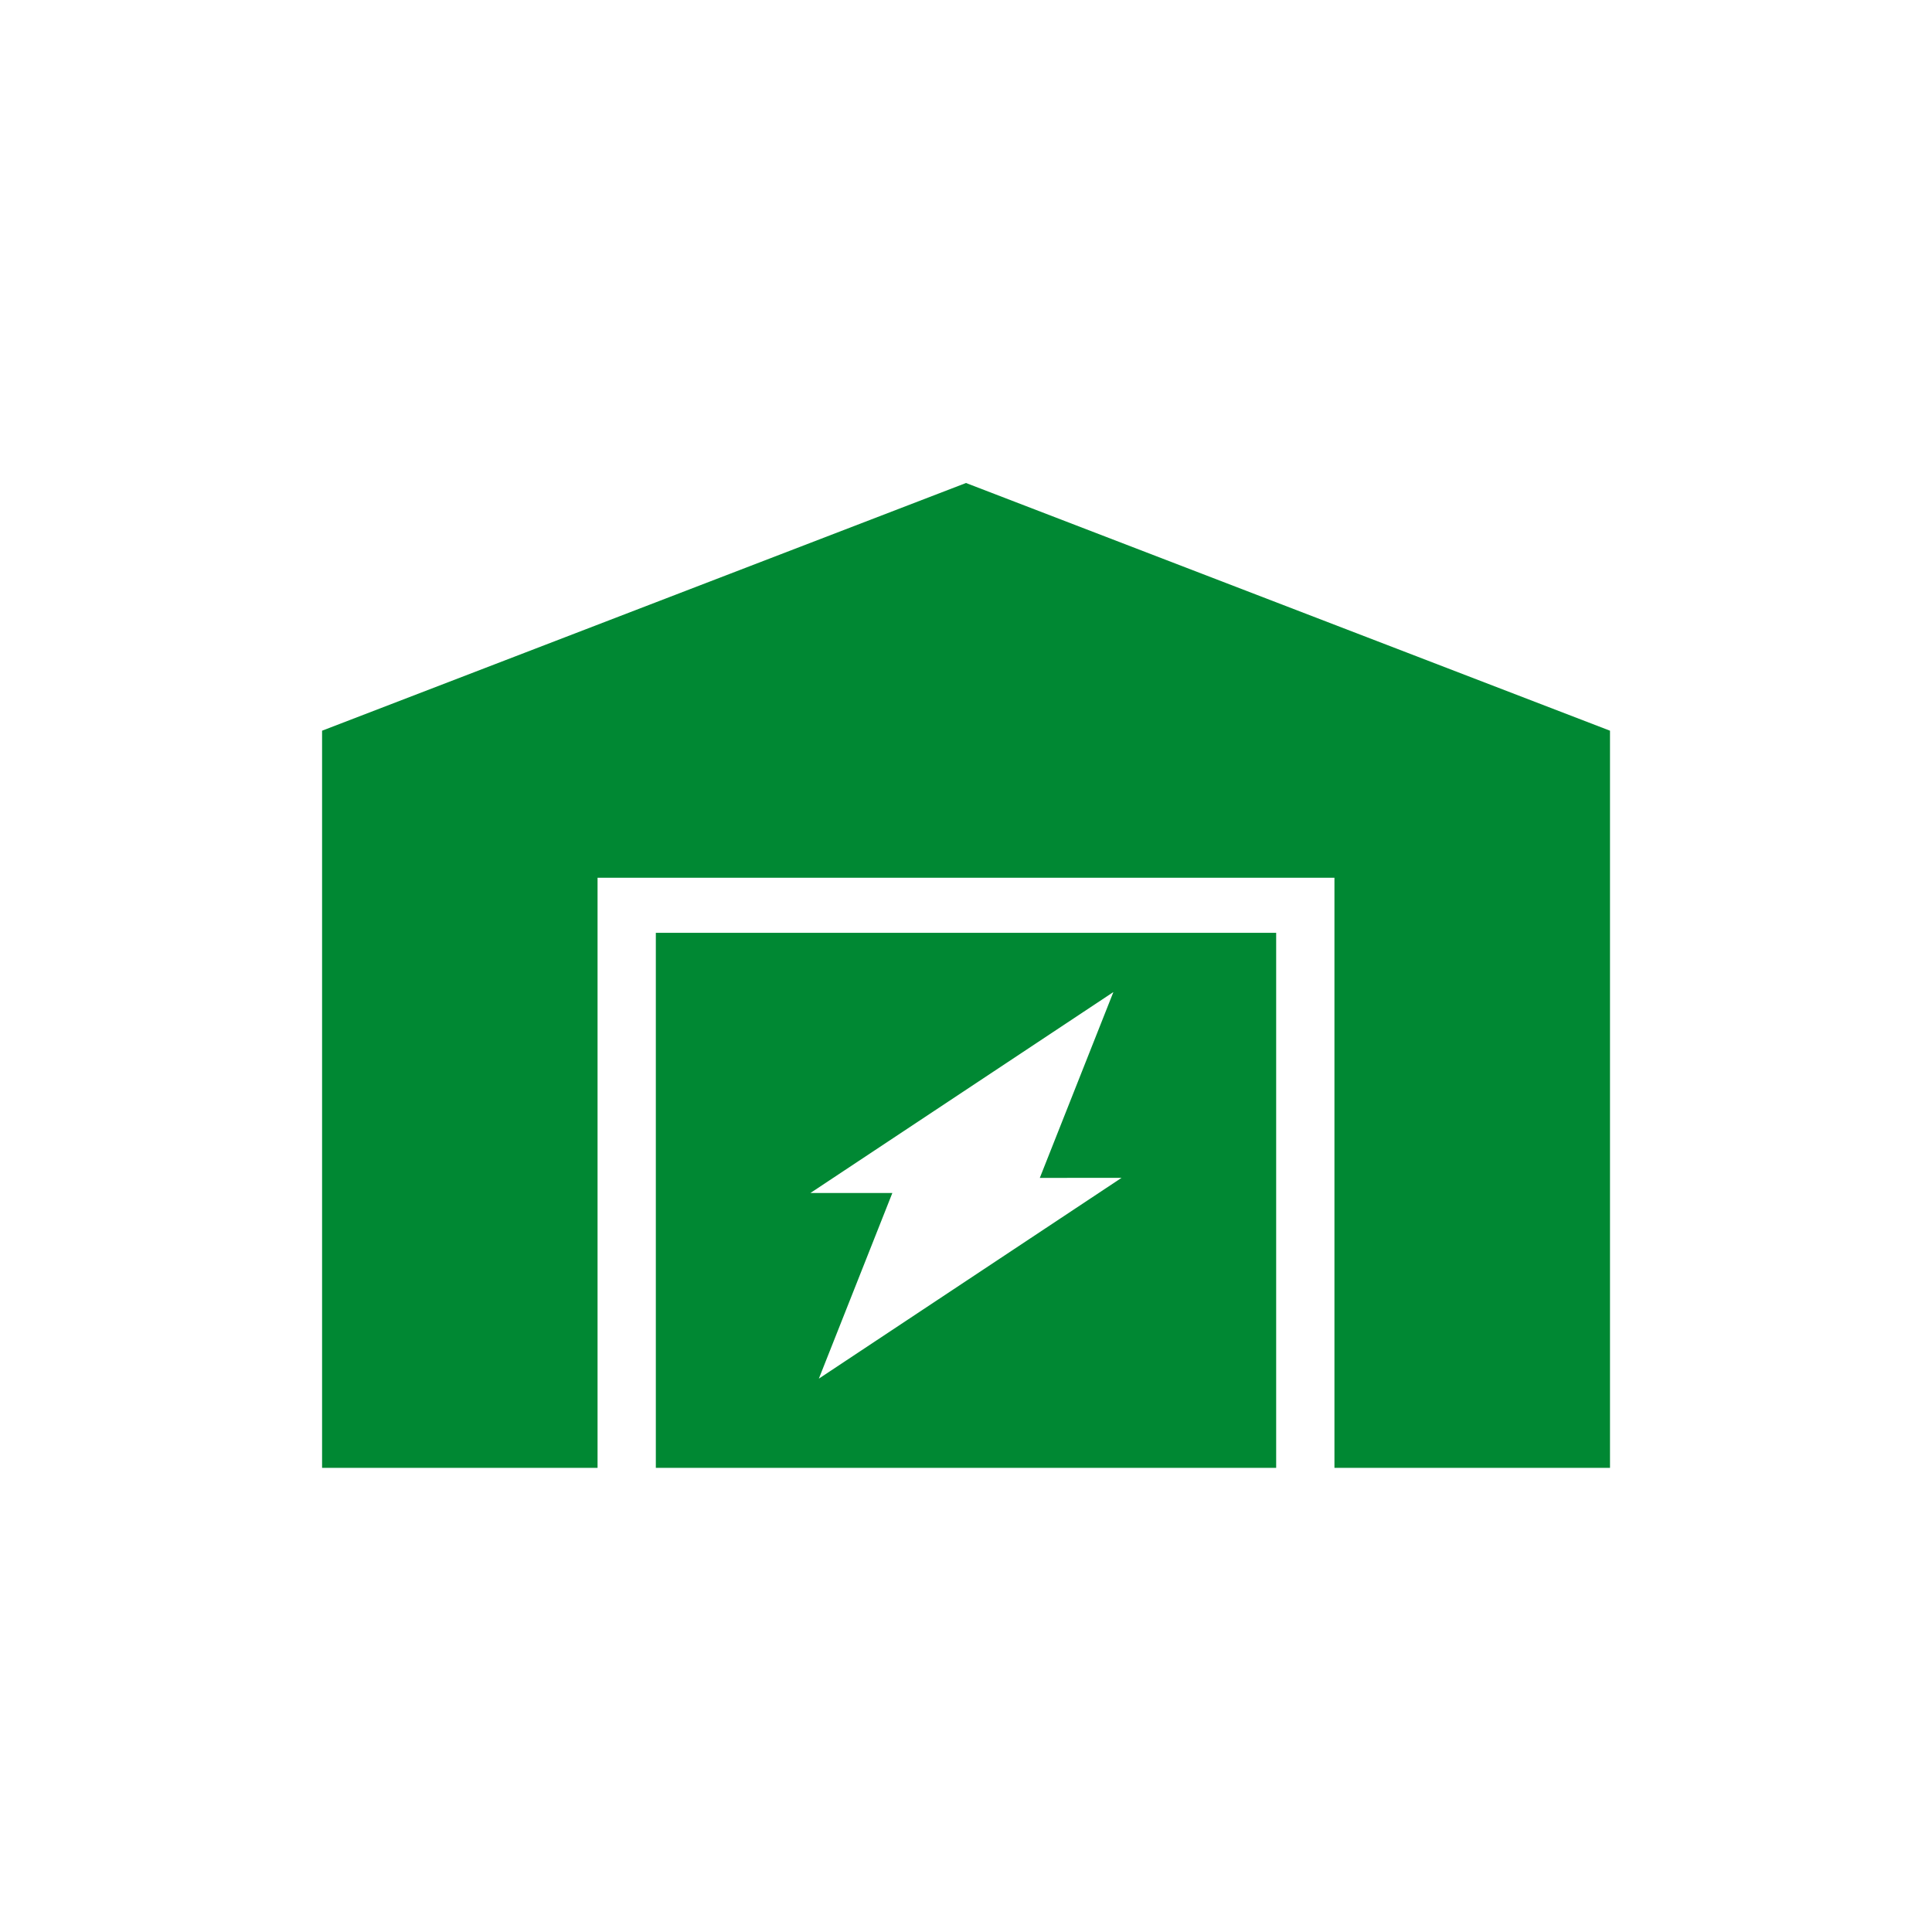 <svg xmlns="http://www.w3.org/2000/svg" width="24" height="24" viewBox="0 0 24 24">
    <g fill="none" fill-rule="evenodd">
        <g fill="#083">
            <g>
                <g>
                    <g>
                        <g>
                            <g>
                                <path d="M8 0L0.001 3.077 0.001 12.234 3.423 12.234 3.423 4.904 12.577 4.904 12.577 12.234 16 12.234 16 3.077z" transform="translate(-311 -518) translate(124 222) translate(88 143) translate(99 92) translate(0 61) translate(4 6)"/>
                                <path d="M11.853 5.588v6.646H4.147V5.588h7.706zm-2.024.737L6.067 8.82h1.018l-.913 2.306 3.76-2.494H8.917l.913-2.306z" transform="translate(-311 -518) translate(124 222) translate(88 143) translate(99 92) translate(0 61) translate(4 6)"/>
                            </g>
                        </g>
                    </g>
                </g>
            </g>
        </g>
    </g>
</svg>
